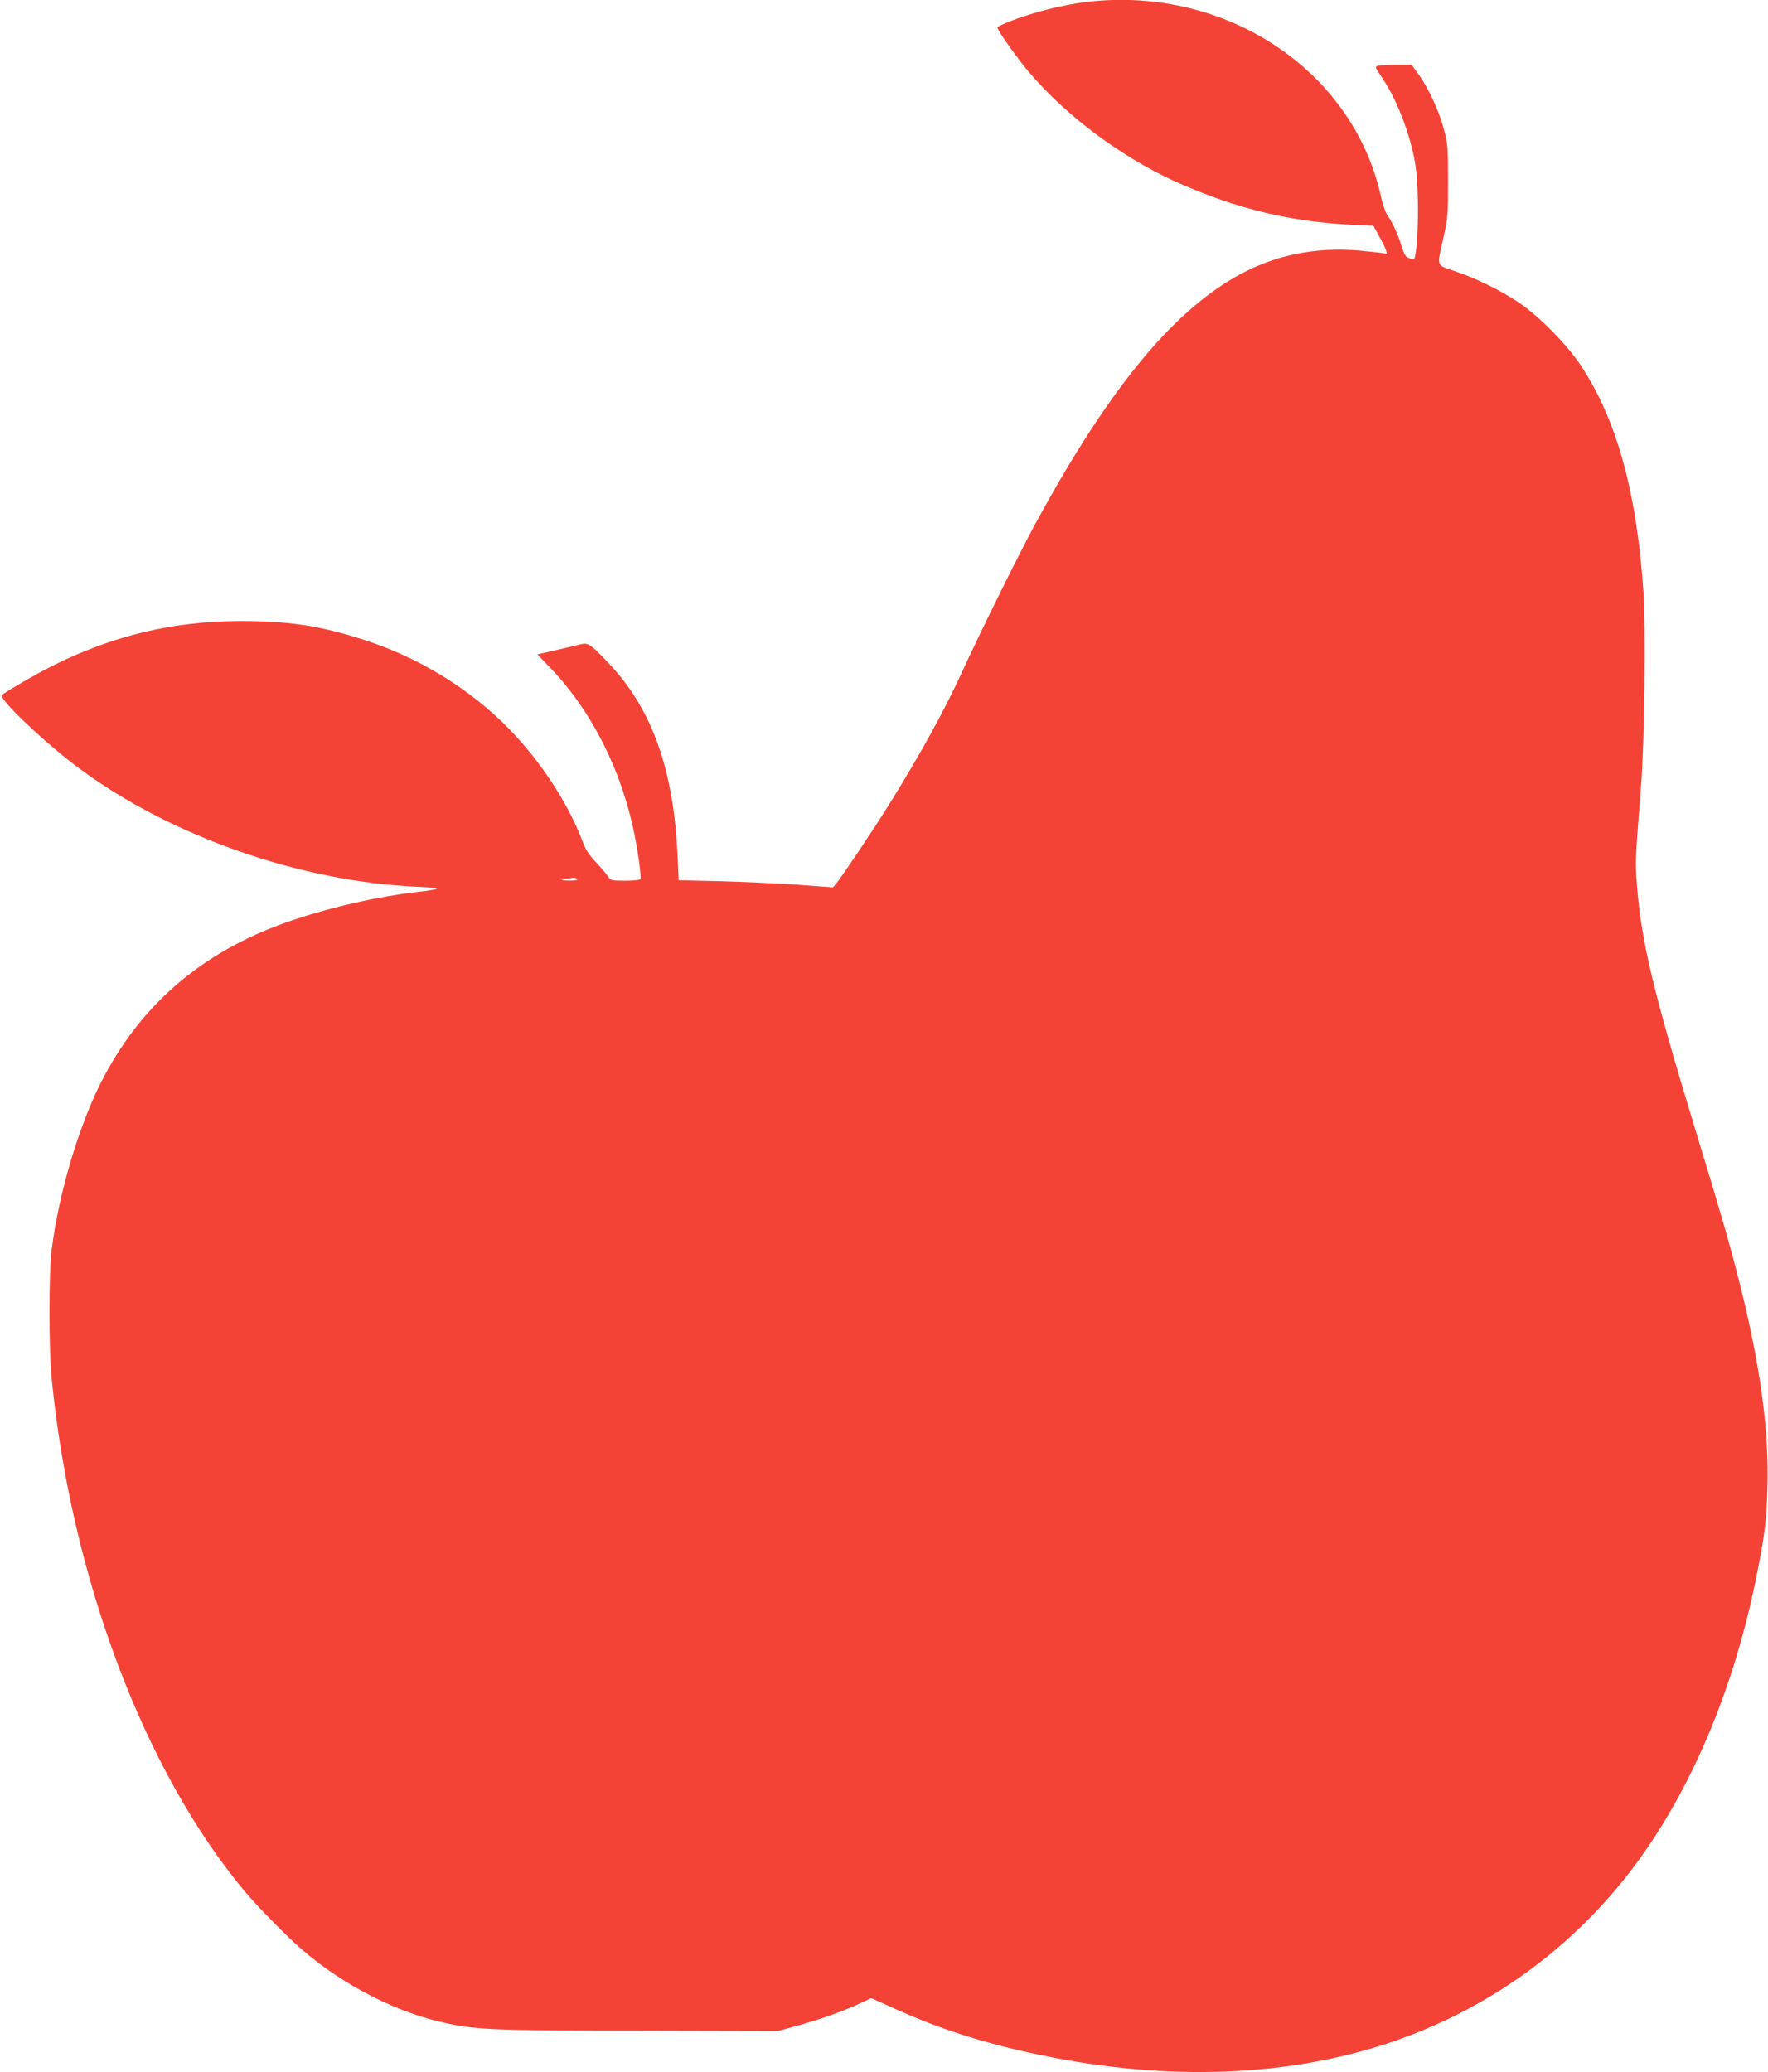 <?xml version="1.0" standalone="no"?>
<!DOCTYPE svg PUBLIC "-//W3C//DTD SVG 20010904//EN"
 "http://www.w3.org/TR/2001/REC-SVG-20010904/DTD/svg10.dtd">
<svg version="1.0" xmlns="http://www.w3.org/2000/svg"
 width="1092pt" height="1280pt" viewBox="0 0 1092 1280"
 preserveAspectRatio="xMidYMid meet">
<g transform="translate(0,1280) scale(0.1,-0.1)"
fill="#f44336" stroke="none">
<path d="M6720 12789 c-153 -18 -330 -62 -481 -120 -43 -17 -79 -34 -79 -38 0
-14 74 -122 148 -218 227 -292 598 -576 964 -740 366 -163 695 -242 1082 -262
l129 -6 33 -60 c19 -33 38 -73 44 -89 8 -24 7 -27 -6 -22 -8 3 -78 11 -155 18
-281 24 -534 -29 -766 -161 -406 -231 -796 -712 -1238 -1526 -104 -191 -341
-671 -454 -918 -111 -241 -254 -501 -444 -807 -92 -149 -289 -443 -329 -493
l-23 -28 -215 16 c-118 8 -333 18 -476 22 l-262 6 -7 151 c-24 536 -160 913
-430 1194 -107 113 -123 123 -166 113 -19 -5 -87 -21 -152 -36 l-118 -27 80
-83 c255 -266 441 -634 520 -1030 26 -133 43 -263 36 -275 -3 -6 -46 -10 -94
-10 -86 0 -89 1 -107 28 -9 15 -43 54 -74 87 -35 37 -64 79 -75 110 -112 304
-343 628 -604 846 -237 199 -503 342 -801 432 -250 76 -431 101 -715 101 -417
-1 -786 -89 -1164 -278 -99 -50 -277 -153 -309 -179 -25 -20 267 -298 481
-456 564 -417 1361 -696 2080 -728 77 -3 133 -9 125 -13 -7 -4 -60 -13 -118
-19 -247 -29 -519 -90 -762 -171 -539 -179 -925 -498 -1176 -970 -146 -275
-277 -705 -323 -1070 -18 -135 -18 -619 0 -795 121 -1226 568 -2416 1188
-3162 77 -93 270 -290 358 -365 263 -226 592 -393 901 -457 189 -39 297 -43
1183 -44 l856 -2 85 23 c176 48 315 97 438 155 l53 25 156 -70 c276 -124 554
-212 888 -281 789 -165 1543 -136 2185 85 615 212 1143 605 1522 1133 334 466
584 1072 717 1740 49 242 61 339 67 530 13 362 -44 779 -176 1298 -61 240
-109 406 -265 917 -264 866 -338 1177 -365 1528 -10 145 -10 150 26 607 21
263 30 973 15 1195 -42 623 -165 1067 -388 1404 -85 129 -264 310 -386 390
-115 76 -260 147 -388 190 -122 42 -115 22 -73 211 27 122 28 144 28 350 0
205 -2 227 -26 317 -32 118 -92 247 -153 334 l-46 64 -92 0 c-51 0 -102 -3
-114 -6 -22 -6 -21 -7 16 -63 86 -126 155 -291 198 -471 19 -83 26 -143 30
-281 5 -157 -7 -363 -23 -378 -2 -3 -16 -1 -31 5 -22 7 -30 22 -48 79 -23 73
-54 140 -87 188 -11 16 -28 66 -38 111 -171 780 -956 1303 -1810 1205z m-3155
-5419 c4 -6 -15 -10 -52 -9 -51 1 -54 2 -23 9 52 11 68 11 75 0z"/>
</g>
</svg>
